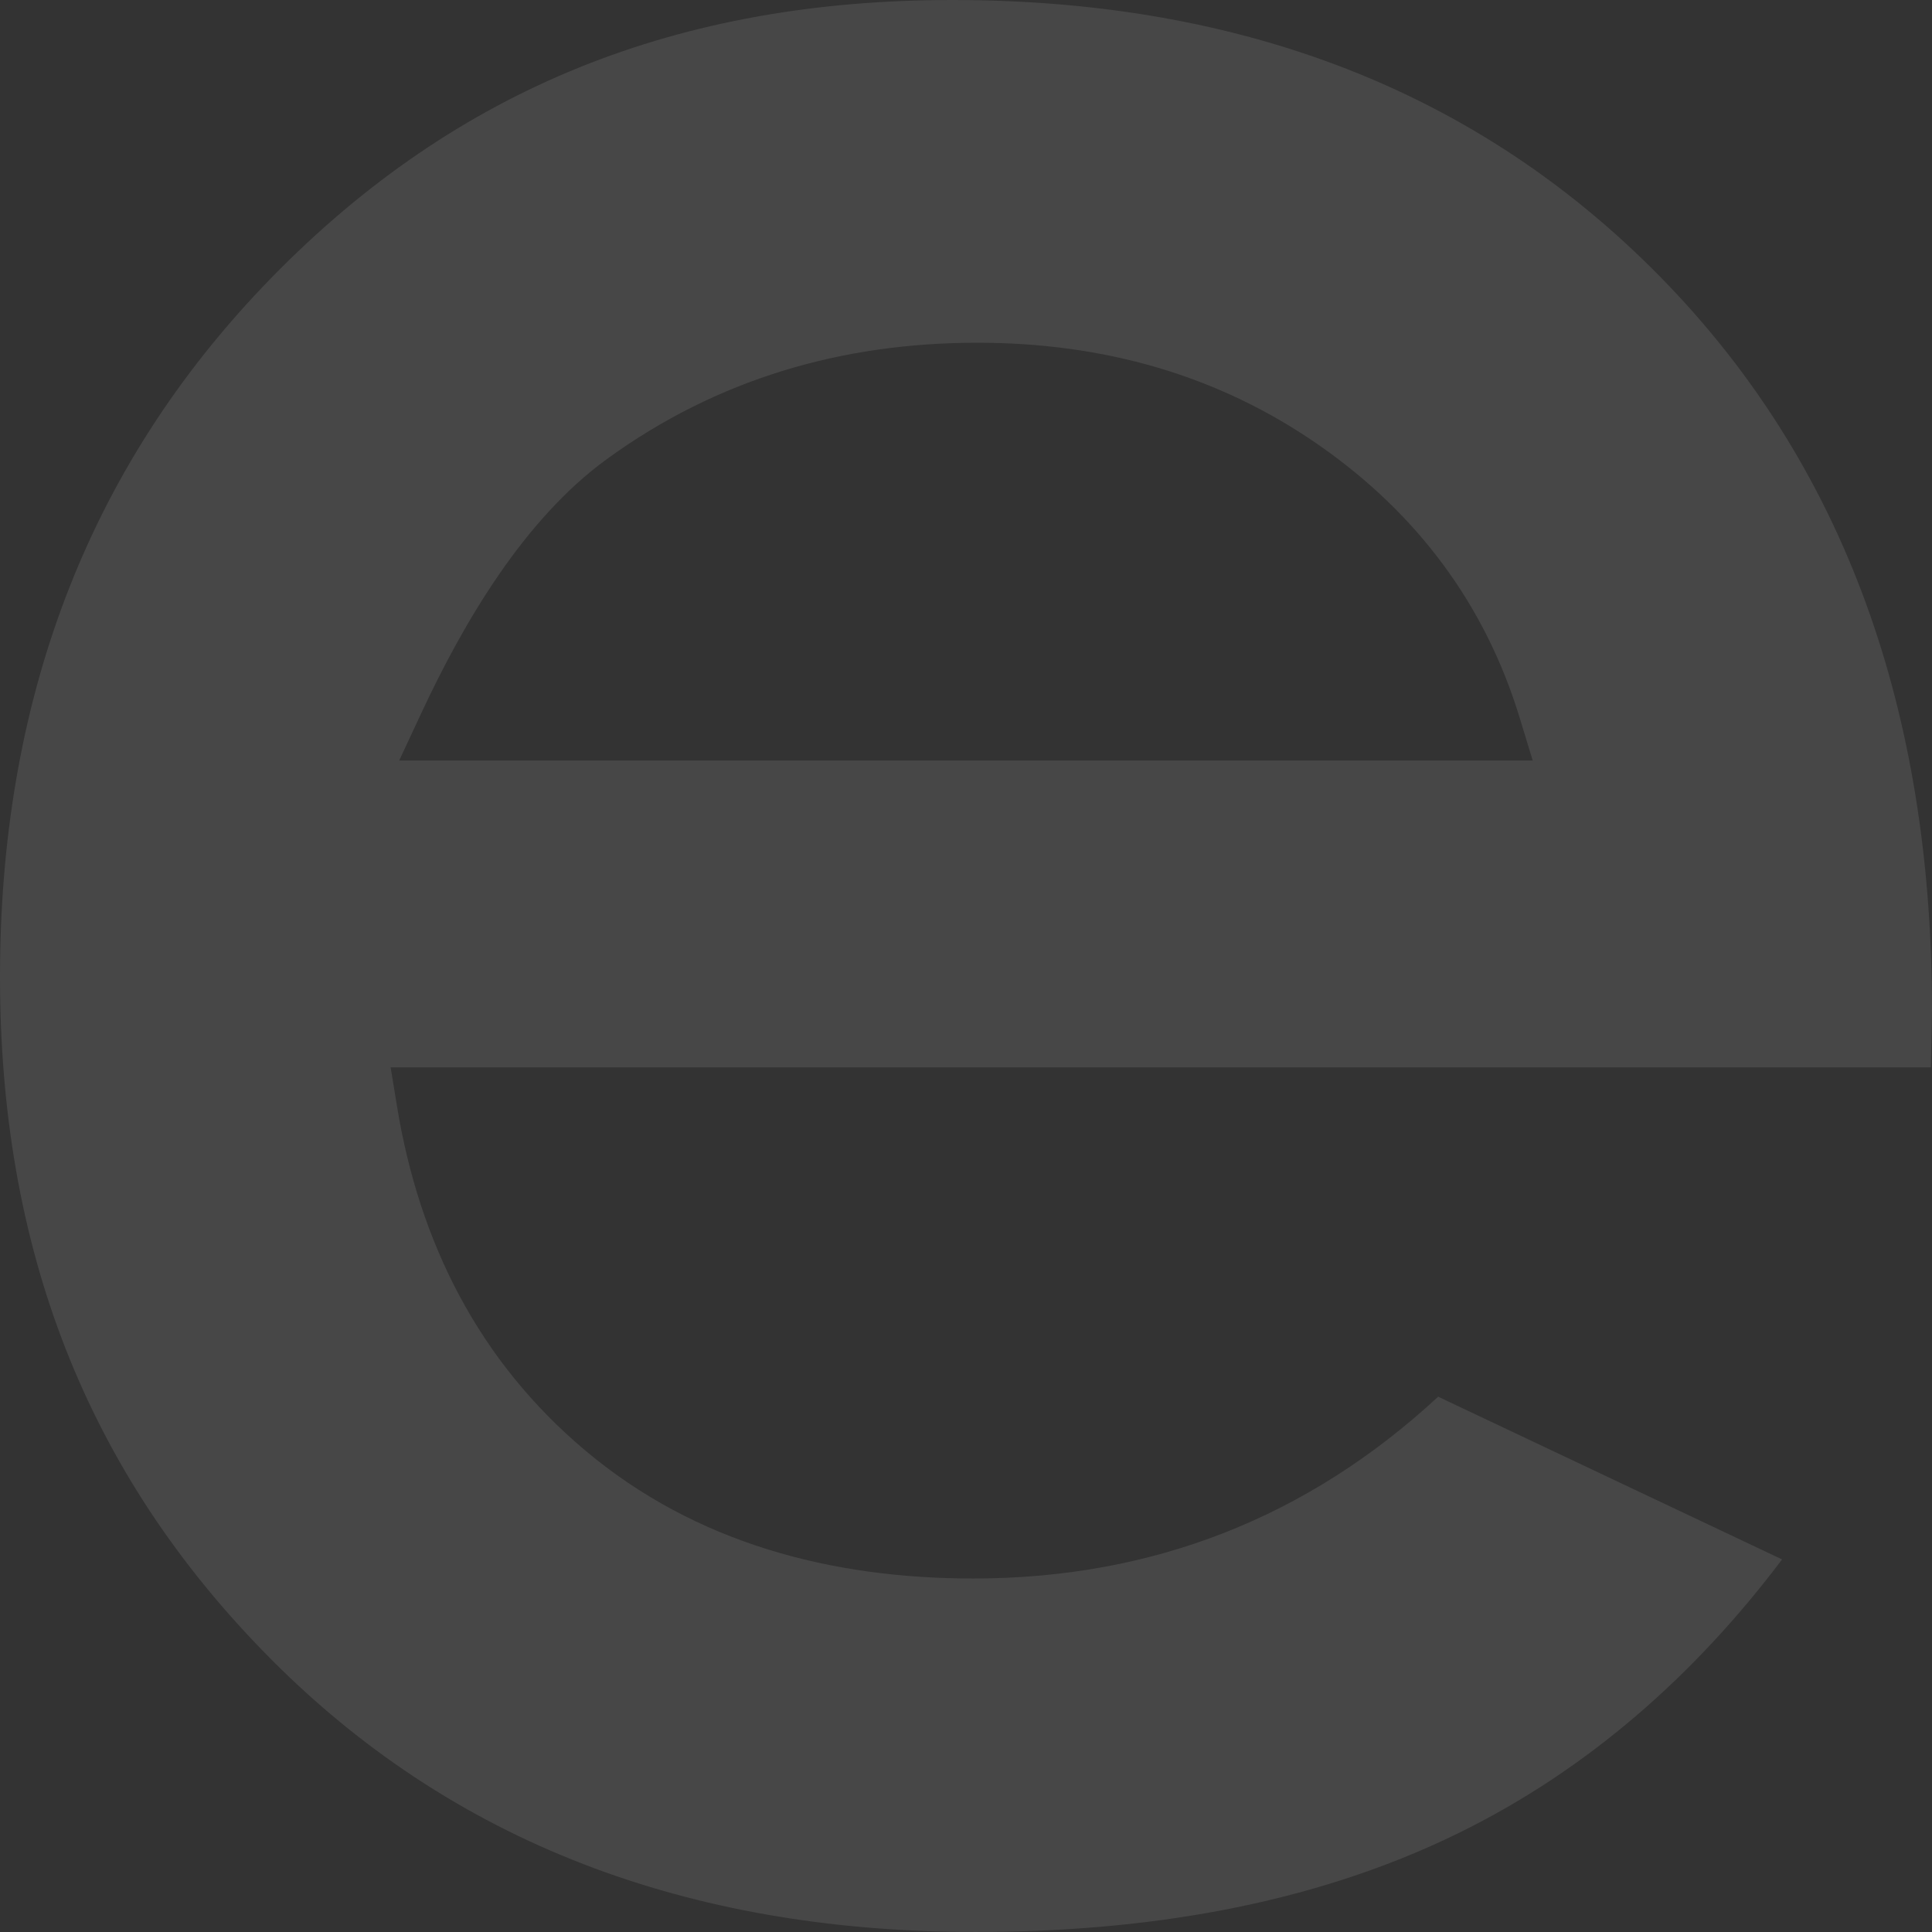 <?xml version="1.0" encoding="UTF-8"?>
<svg id="Layer_2" data-name="Layer 2" xmlns="http://www.w3.org/2000/svg" viewBox="0 0 1065 1065">
  <rect x="0" y="0" width="1065" height="1065" fill="#333333" stroke="none"/>
  <defs>
    <style>
      .cls-1 {
        fill: #fff;
        fill-rule: evenodd;
        opacity: 0.1;
      }
    </style>
  </defs>
  <g id="Layer_1-2" data-name="Layer 1">
    <path class="cls-1" d="M1064.38,588.4l.62-31.51c0-153.12-41.25-293.83-150-404.49C808.93,44.48,674.97,0,524.93,0S252.41,47.88,149.71,153.03C45.67,259.55,0,390.2,0,538.43s46.45,272.75,149.59,376.37c106,106.51,239.2,150.19,388.19,150.19,91.13,0,183.72-14.05,266.19-54.5,71.9-35.25,130.63-87.58,178.39-150.87l-189.58-89.7c-71.81,66.49-157.3,100.22-256.33,100.22-78.3,0-153.08-19.5-213.8-70.54-58.74-49.37-91.55-114.62-103.84-190l-3.46-21.2h849.03ZM844.9,419.25H220.04l12.12-25.98c23.4-50.2,56.76-107.08,102.39-140.22,60.67-44.07,129.34-64.12,204.22-64.12,68.78,0,132.64,17.43,189.11,57.02,53.36,37.39,90.79,87.25,109.83,149.72l7.18,23.58Z"/>
  </g>
</svg>